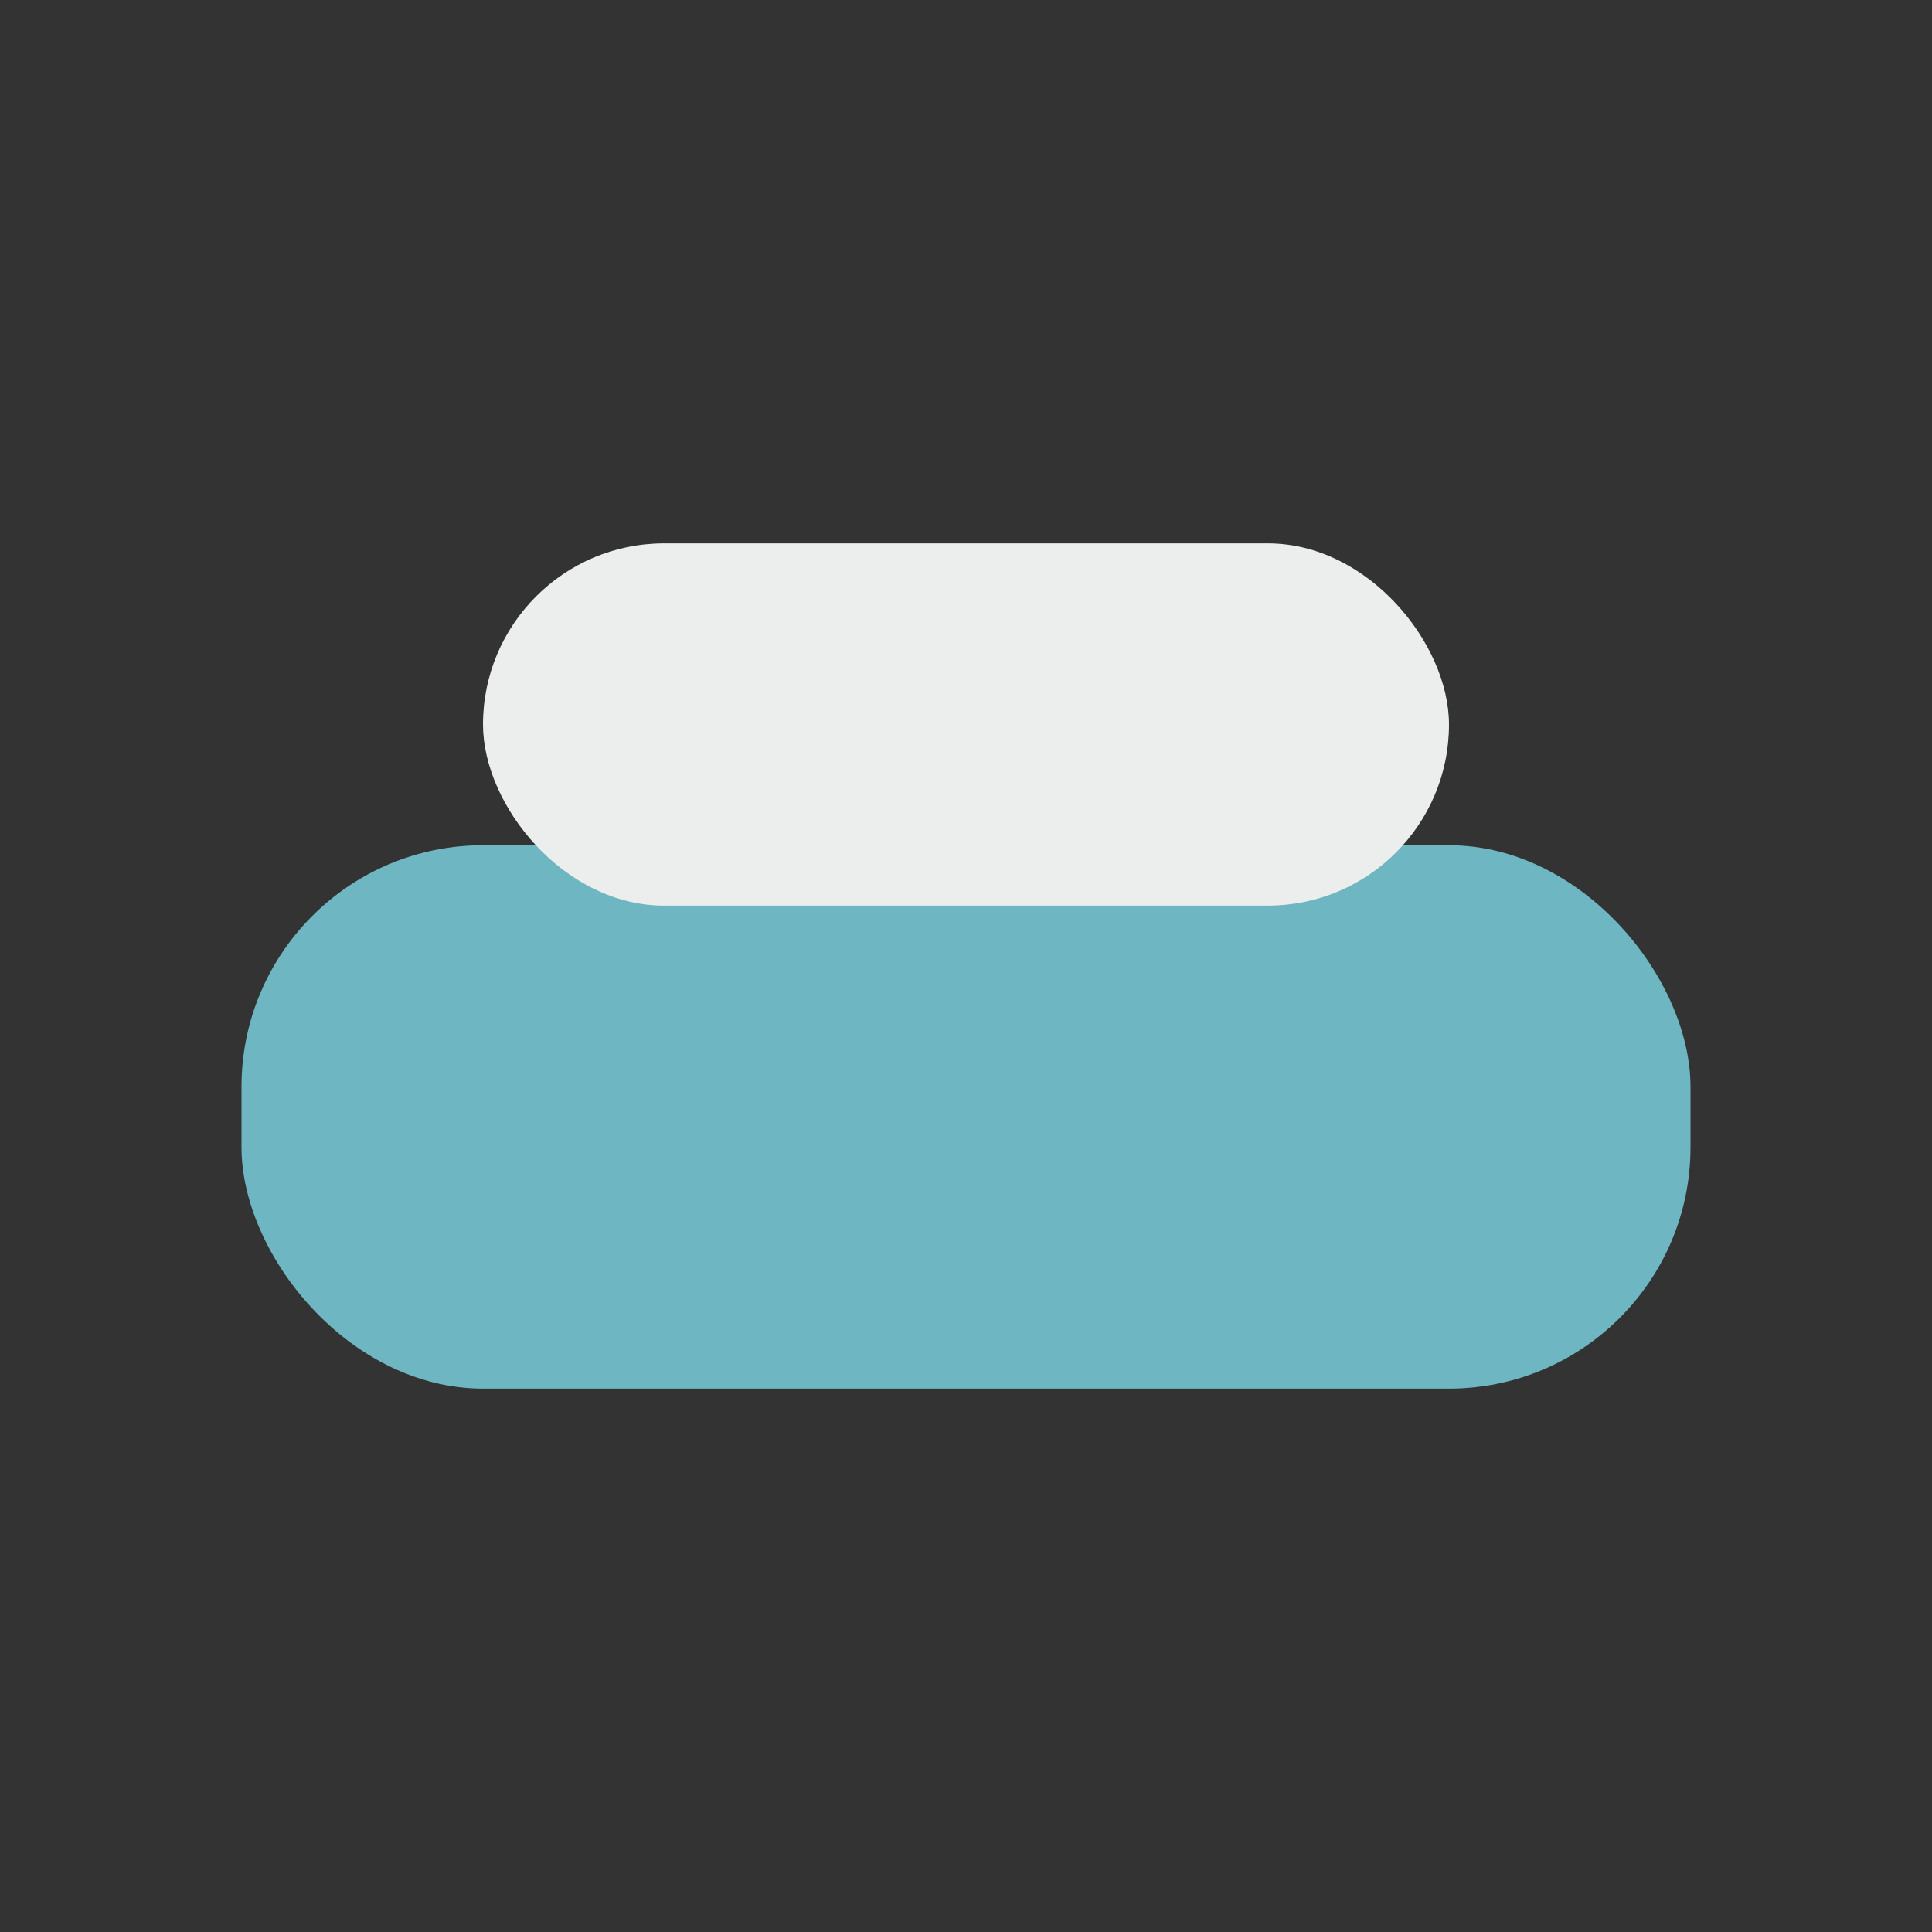 <?xml version="1.0" encoding="UTF-8"?>
<svg xmlns="http://www.w3.org/2000/svg" width="32" height="32" viewBox="0 0 32 32"><rect x="0" y="0" width="32" height="32" fill="#333333" stroke="none"/><rect x="4" y="14" width="24" height="9" rx="4" fill="#6EB7C2"/><rect x="8" y="9" width="16" height="6" rx="3" fill="#ECEDED"/></svg>